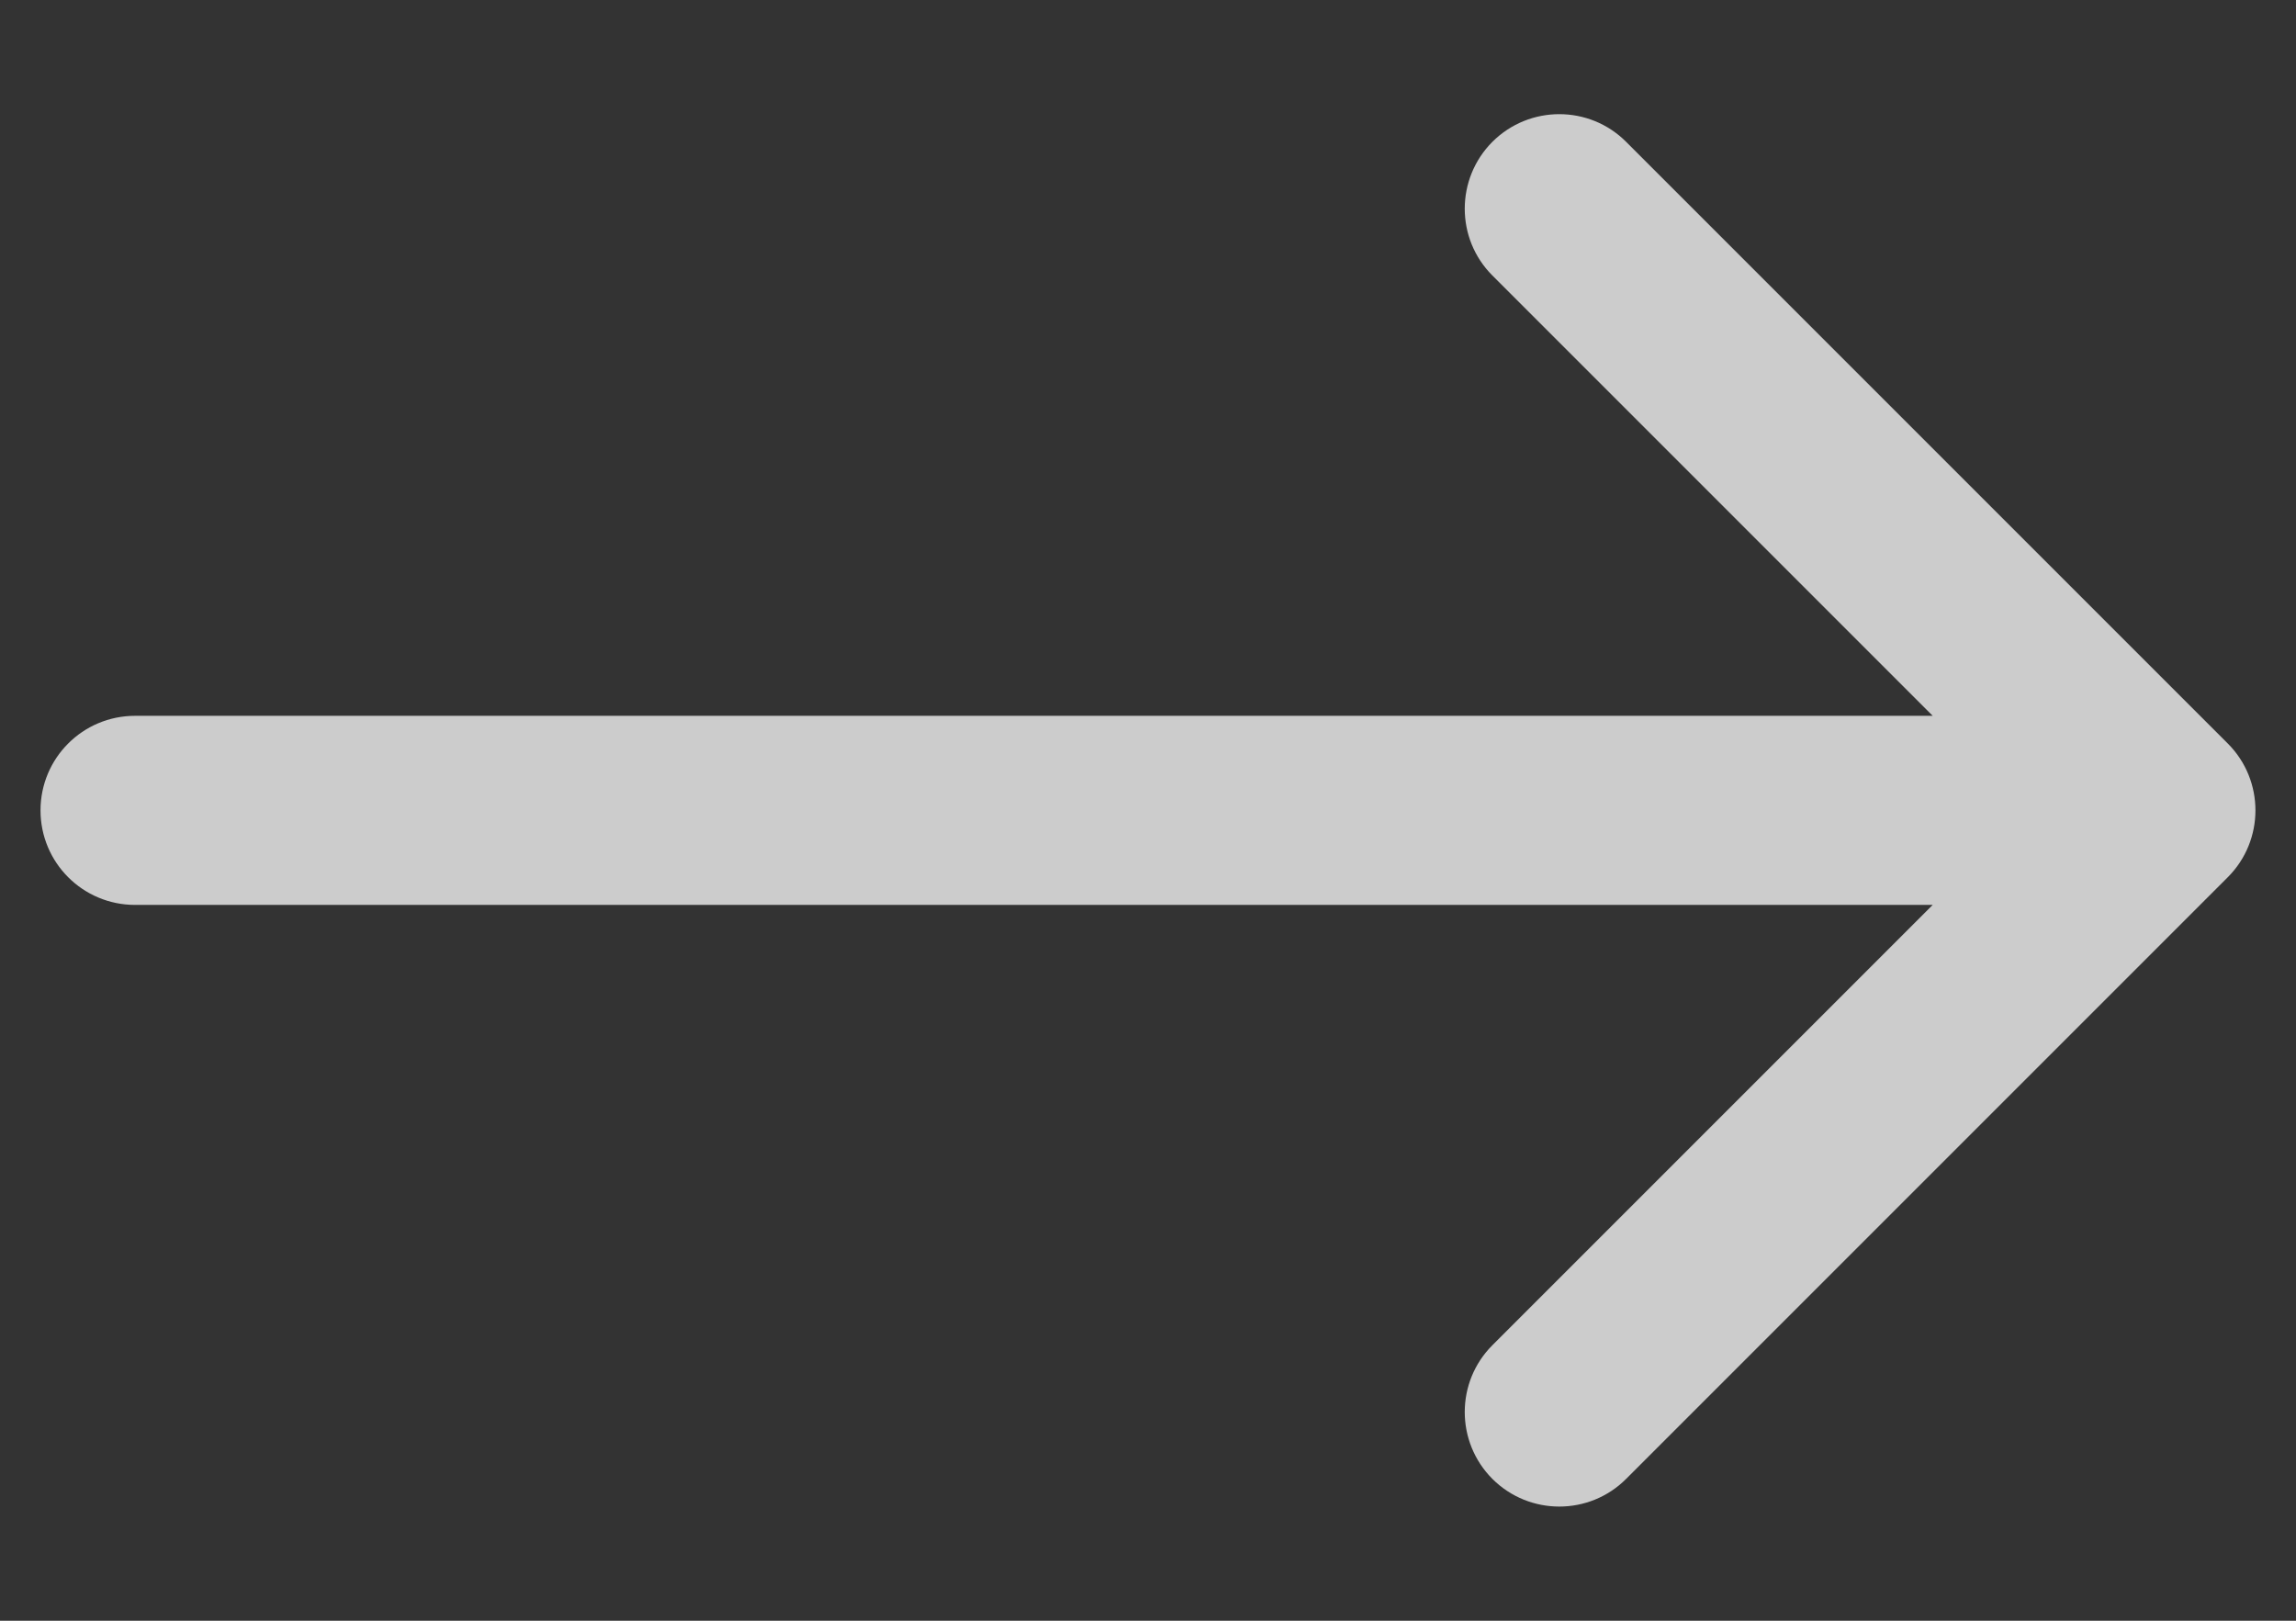 <?xml version="1.0" encoding="UTF-8"?> <svg xmlns="http://www.w3.org/2000/svg" width="17" height="12" viewBox="0 0 17 12" fill="none"><rect x="0" y="0" width="17" height="12" fill="#333333" stroke="none"/><path d="M1 5.3C0.613 5.3 0.3 5.613 0.3 6C0.3 6.387 0.613 6.7 1 6.7V5.3ZM16.495 6.495C16.768 6.222 16.768 5.778 16.495 5.505L12.04 1.05C11.767 0.777 11.324 0.777 11.05 1.05C10.777 1.324 10.777 1.767 11.05 2.04L15.01 6L11.05 9.96C10.777 10.233 10.777 10.676 11.05 10.95C11.324 11.223 11.767 11.223 12.04 10.95L16.495 6.495ZM1 6V6.7H16V6V5.3H1V6Z" fill="white" fill-opacity="0.75"></path></svg> 